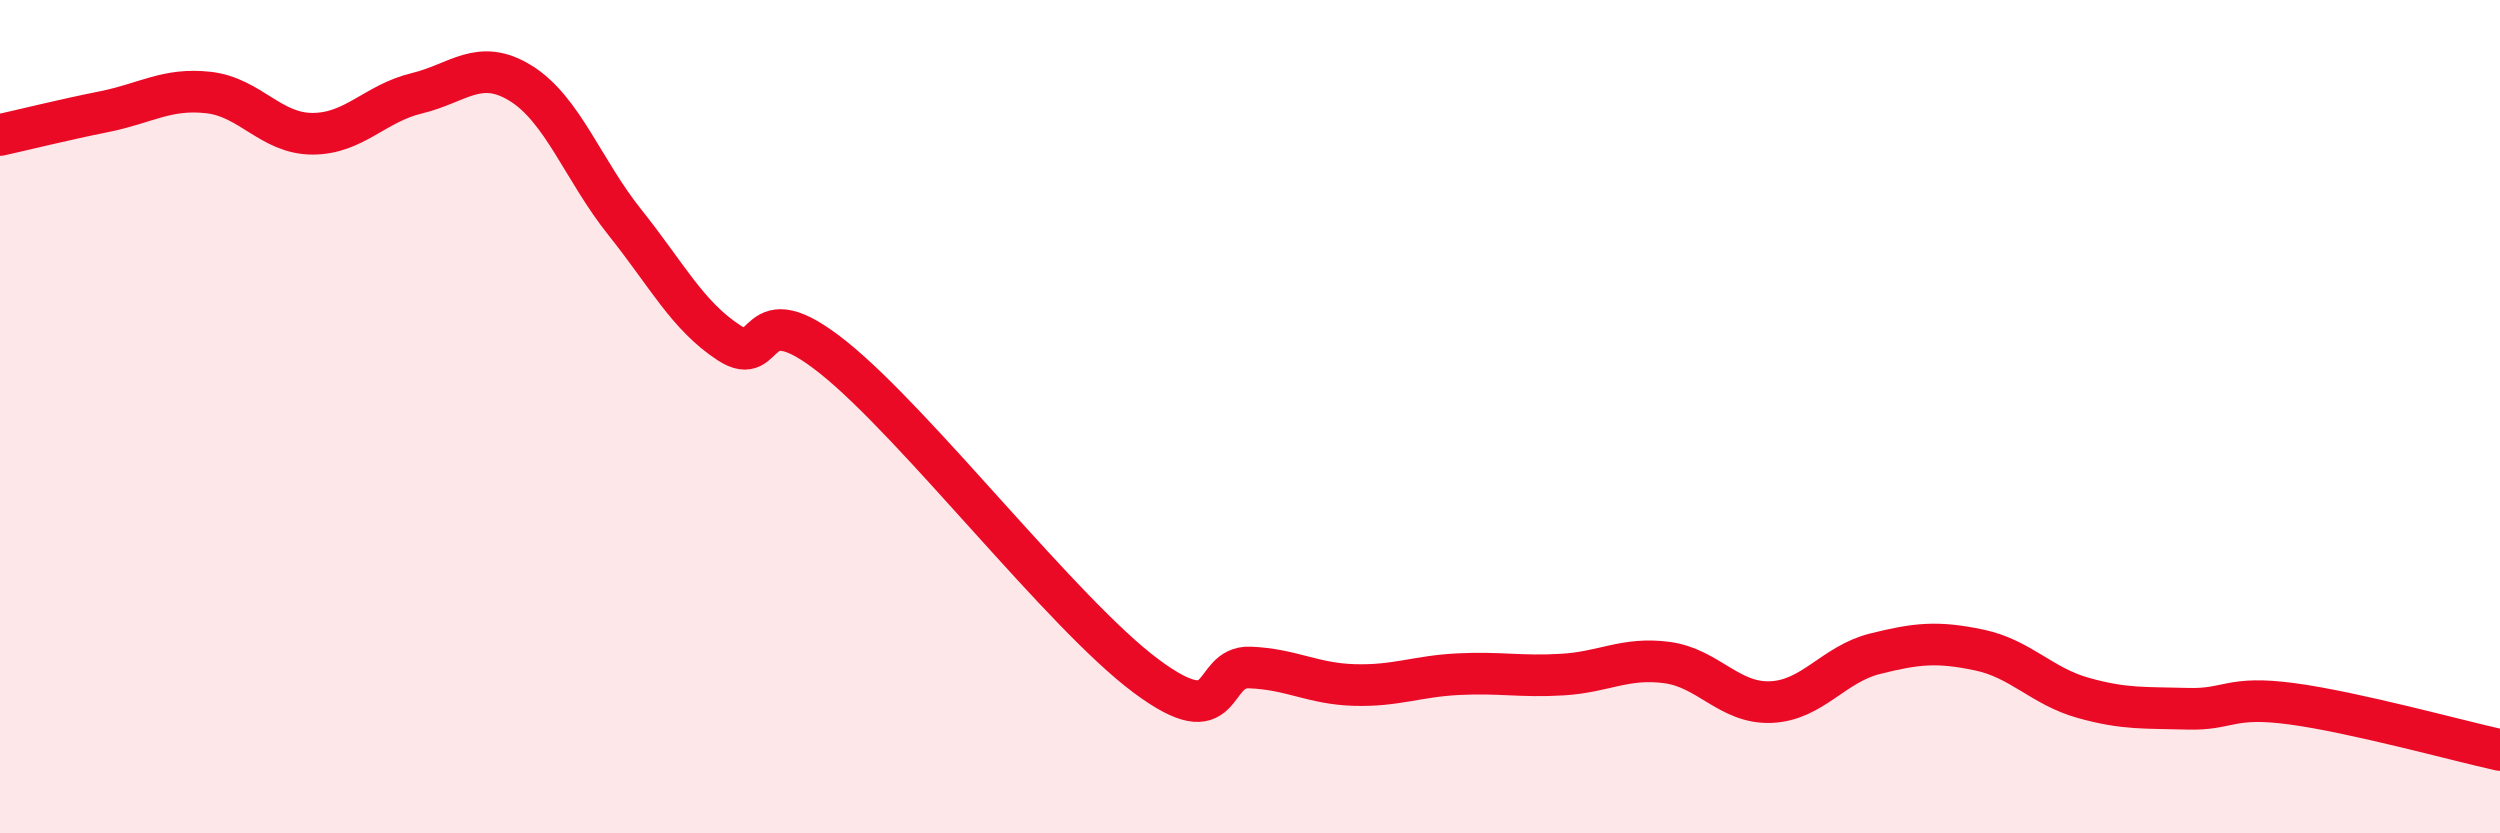 
    <svg width="60" height="20" viewBox="0 0 60 20" xmlns="http://www.w3.org/2000/svg">
      <path
        d="M 0,3.24 C 0.5,3.13 1.5,2.88 2.5,2.68 C 3.5,2.48 4,2.11 5,2.22 C 6,2.33 6.5,3.21 7.5,3.21 C 8.5,3.21 9,2.48 10,2.24 C 11,2 11.5,1.38 12.5,2 C 13.5,2.62 14,4.09 15,5.34 C 16,6.59 16.5,7.58 17.5,8.23 C 18.5,8.88 18,6.98 20,8.58 C 22,10.18 25.5,14.73 27.5,16.22 C 29.5,17.71 29,15.98 30,16.02 C 31,16.06 31.5,16.41 32.5,16.44 C 33.5,16.47 34,16.23 35,16.18 C 36,16.13 36.5,16.25 37.5,16.19 C 38.5,16.13 39,15.77 40,15.9 C 41,16.03 41.5,16.89 42.5,16.85 C 43.5,16.81 44,15.94 45,15.69 C 46,15.44 46.5,15.39 47.5,15.6 C 48.5,15.81 49,16.47 50,16.75 C 51,17.03 51.5,16.98 52.5,17.01 C 53.5,17.04 53.5,16.69 55,16.89 C 56.5,17.09 59,17.78 60,18L60 20L0 20Z"
        fill="#EB0A25"
        opacity="0.1"
        stroke-linecap="round"
        stroke-linejoin="round"
      />
      <path
        d="M 0,3.24 C 0.5,3.13 1.5,2.88 2.5,2.68 C 3.5,2.48 4,2.11 5,2.22 C 6,2.33 6.5,3.21 7.5,3.21 C 8.5,3.21 9,2.48 10,2.24 C 11,2 11.5,1.38 12.5,2 C 13.5,2.62 14,4.09 15,5.34 C 16,6.59 16.5,7.58 17.5,8.23 C 18.5,8.88 18,6.98 20,8.58 C 22,10.18 25.5,14.73 27.5,16.22 C 29.5,17.71 29,15.98 30,16.02 C 31,16.06 31.5,16.41 32.5,16.44 C 33.5,16.47 34,16.23 35,16.18 C 36,16.13 36.5,16.25 37.5,16.19 C 38.5,16.13 39,15.77 40,15.9 C 41,16.03 41.5,16.89 42.5,16.85 C 43.5,16.81 44,15.94 45,15.69 C 46,15.44 46.5,15.39 47.5,15.6 C 48.5,15.81 49,16.47 50,16.75 C 51,17.03 51.5,16.98 52.5,17.01 C 53.5,17.04 53.5,16.69 55,16.89 C 56.5,17.09 59,17.78 60,18"
        stroke="#EB0A25"
        stroke-width="1"
        fill="none"
        stroke-linecap="round"
        stroke-linejoin="round"
      />
    </svg>
  